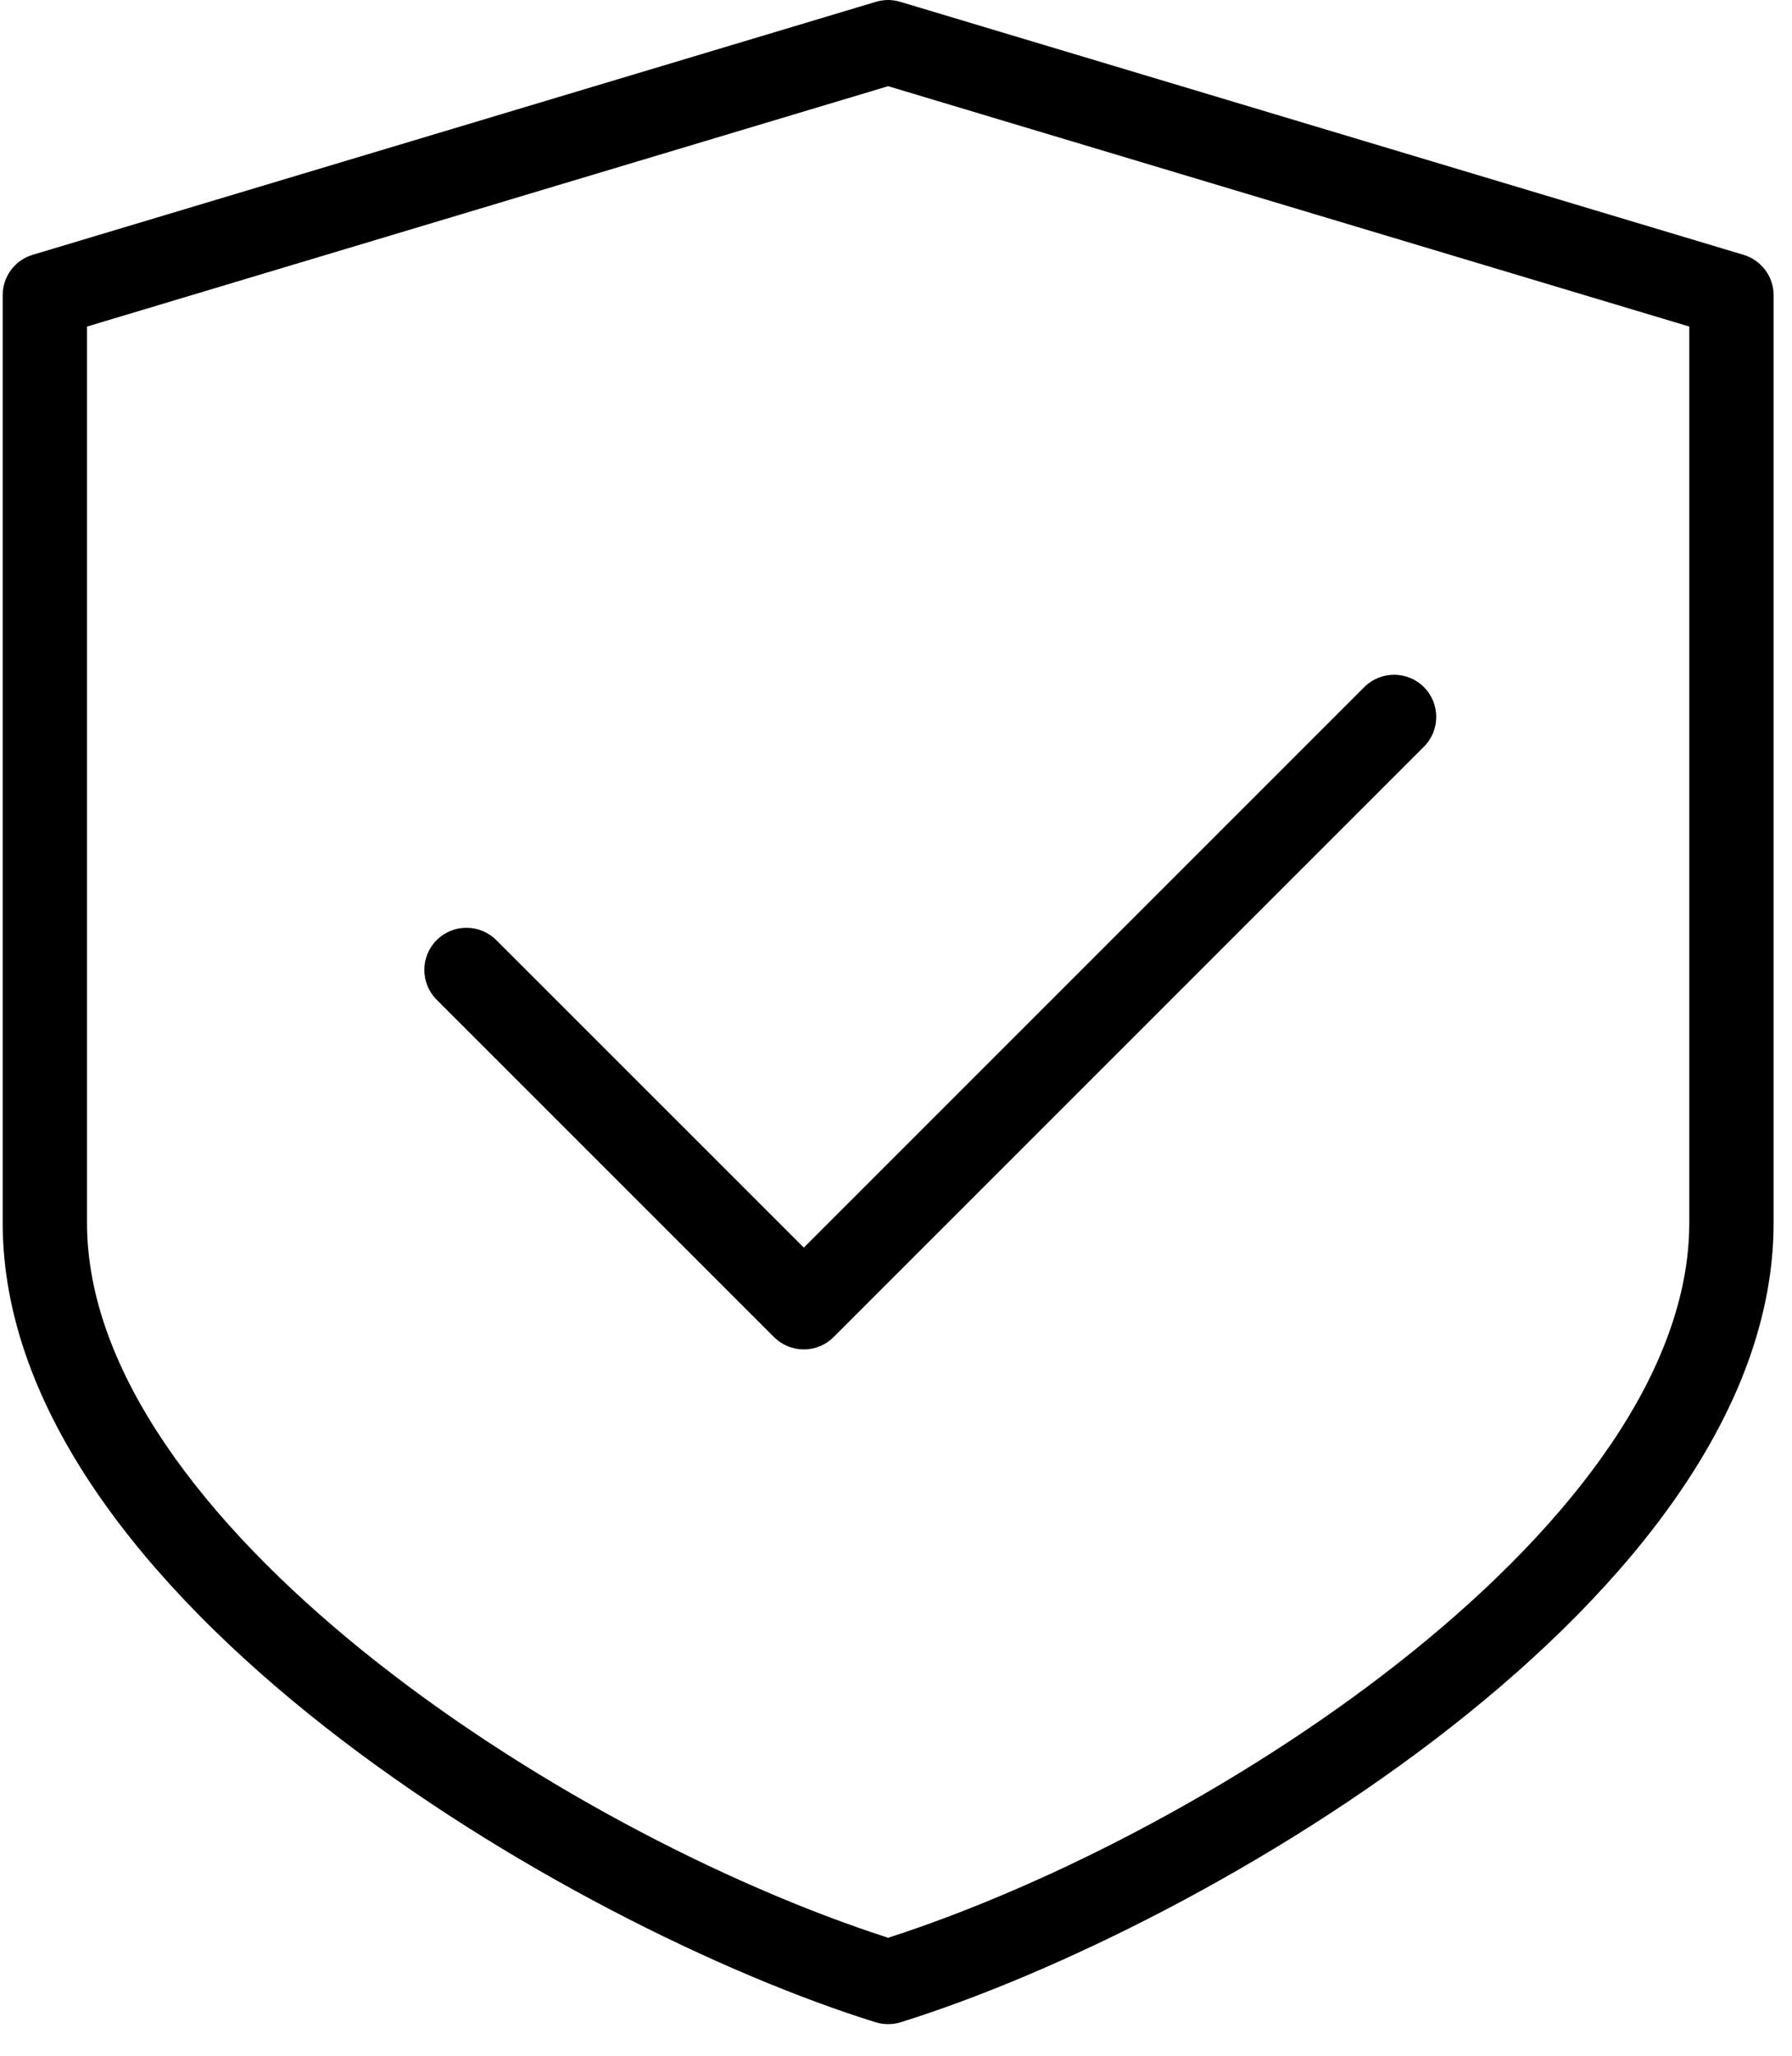 <svg width="34" height="39" viewBox="0 0 34 39" fill="none" xmlns="http://www.w3.org/2000/svg">
<path d="M15.251 25.6C15.046 25.6 14.841 25.522 14.685 25.366L8.285 18.966C7.973 18.654 7.973 18.147 8.285 17.835C8.597 17.523 9.104 17.523 9.416 17.835L15.251 23.669L25.885 13.035C26.197 12.723 26.704 12.723 27.016 13.035C27.328 13.347 27.328 13.854 27.016 14.166L15.816 25.366C15.661 25.522 15.456 25.6 15.251 25.6Z" fill="black"></path>
<path d="M16.851 38.4C16.771 38.4 16.691 38.389 16.614 38.365C10.838 36.568 0.051 30.275 0.051 23.2V5.6C0.051 5.246 0.283 4.934 0.62 4.834L16.62 0.034C16.771 -0.011 16.929 -0.011 17.079 0.034L33.08 4.834C33.419 4.936 33.651 5.246 33.651 5.6V23.2C33.651 30.275 22.863 36.566 17.087 38.365C17.011 38.389 16.931 38.4 16.851 38.4ZM1.651 6.195V23.2C1.651 28.818 10.552 34.725 16.851 36.762C23.15 34.725 32.051 28.818 32.051 23.2V6.195L16.851 1.635L1.651 6.195Z" fill="black"></path>
</svg>
